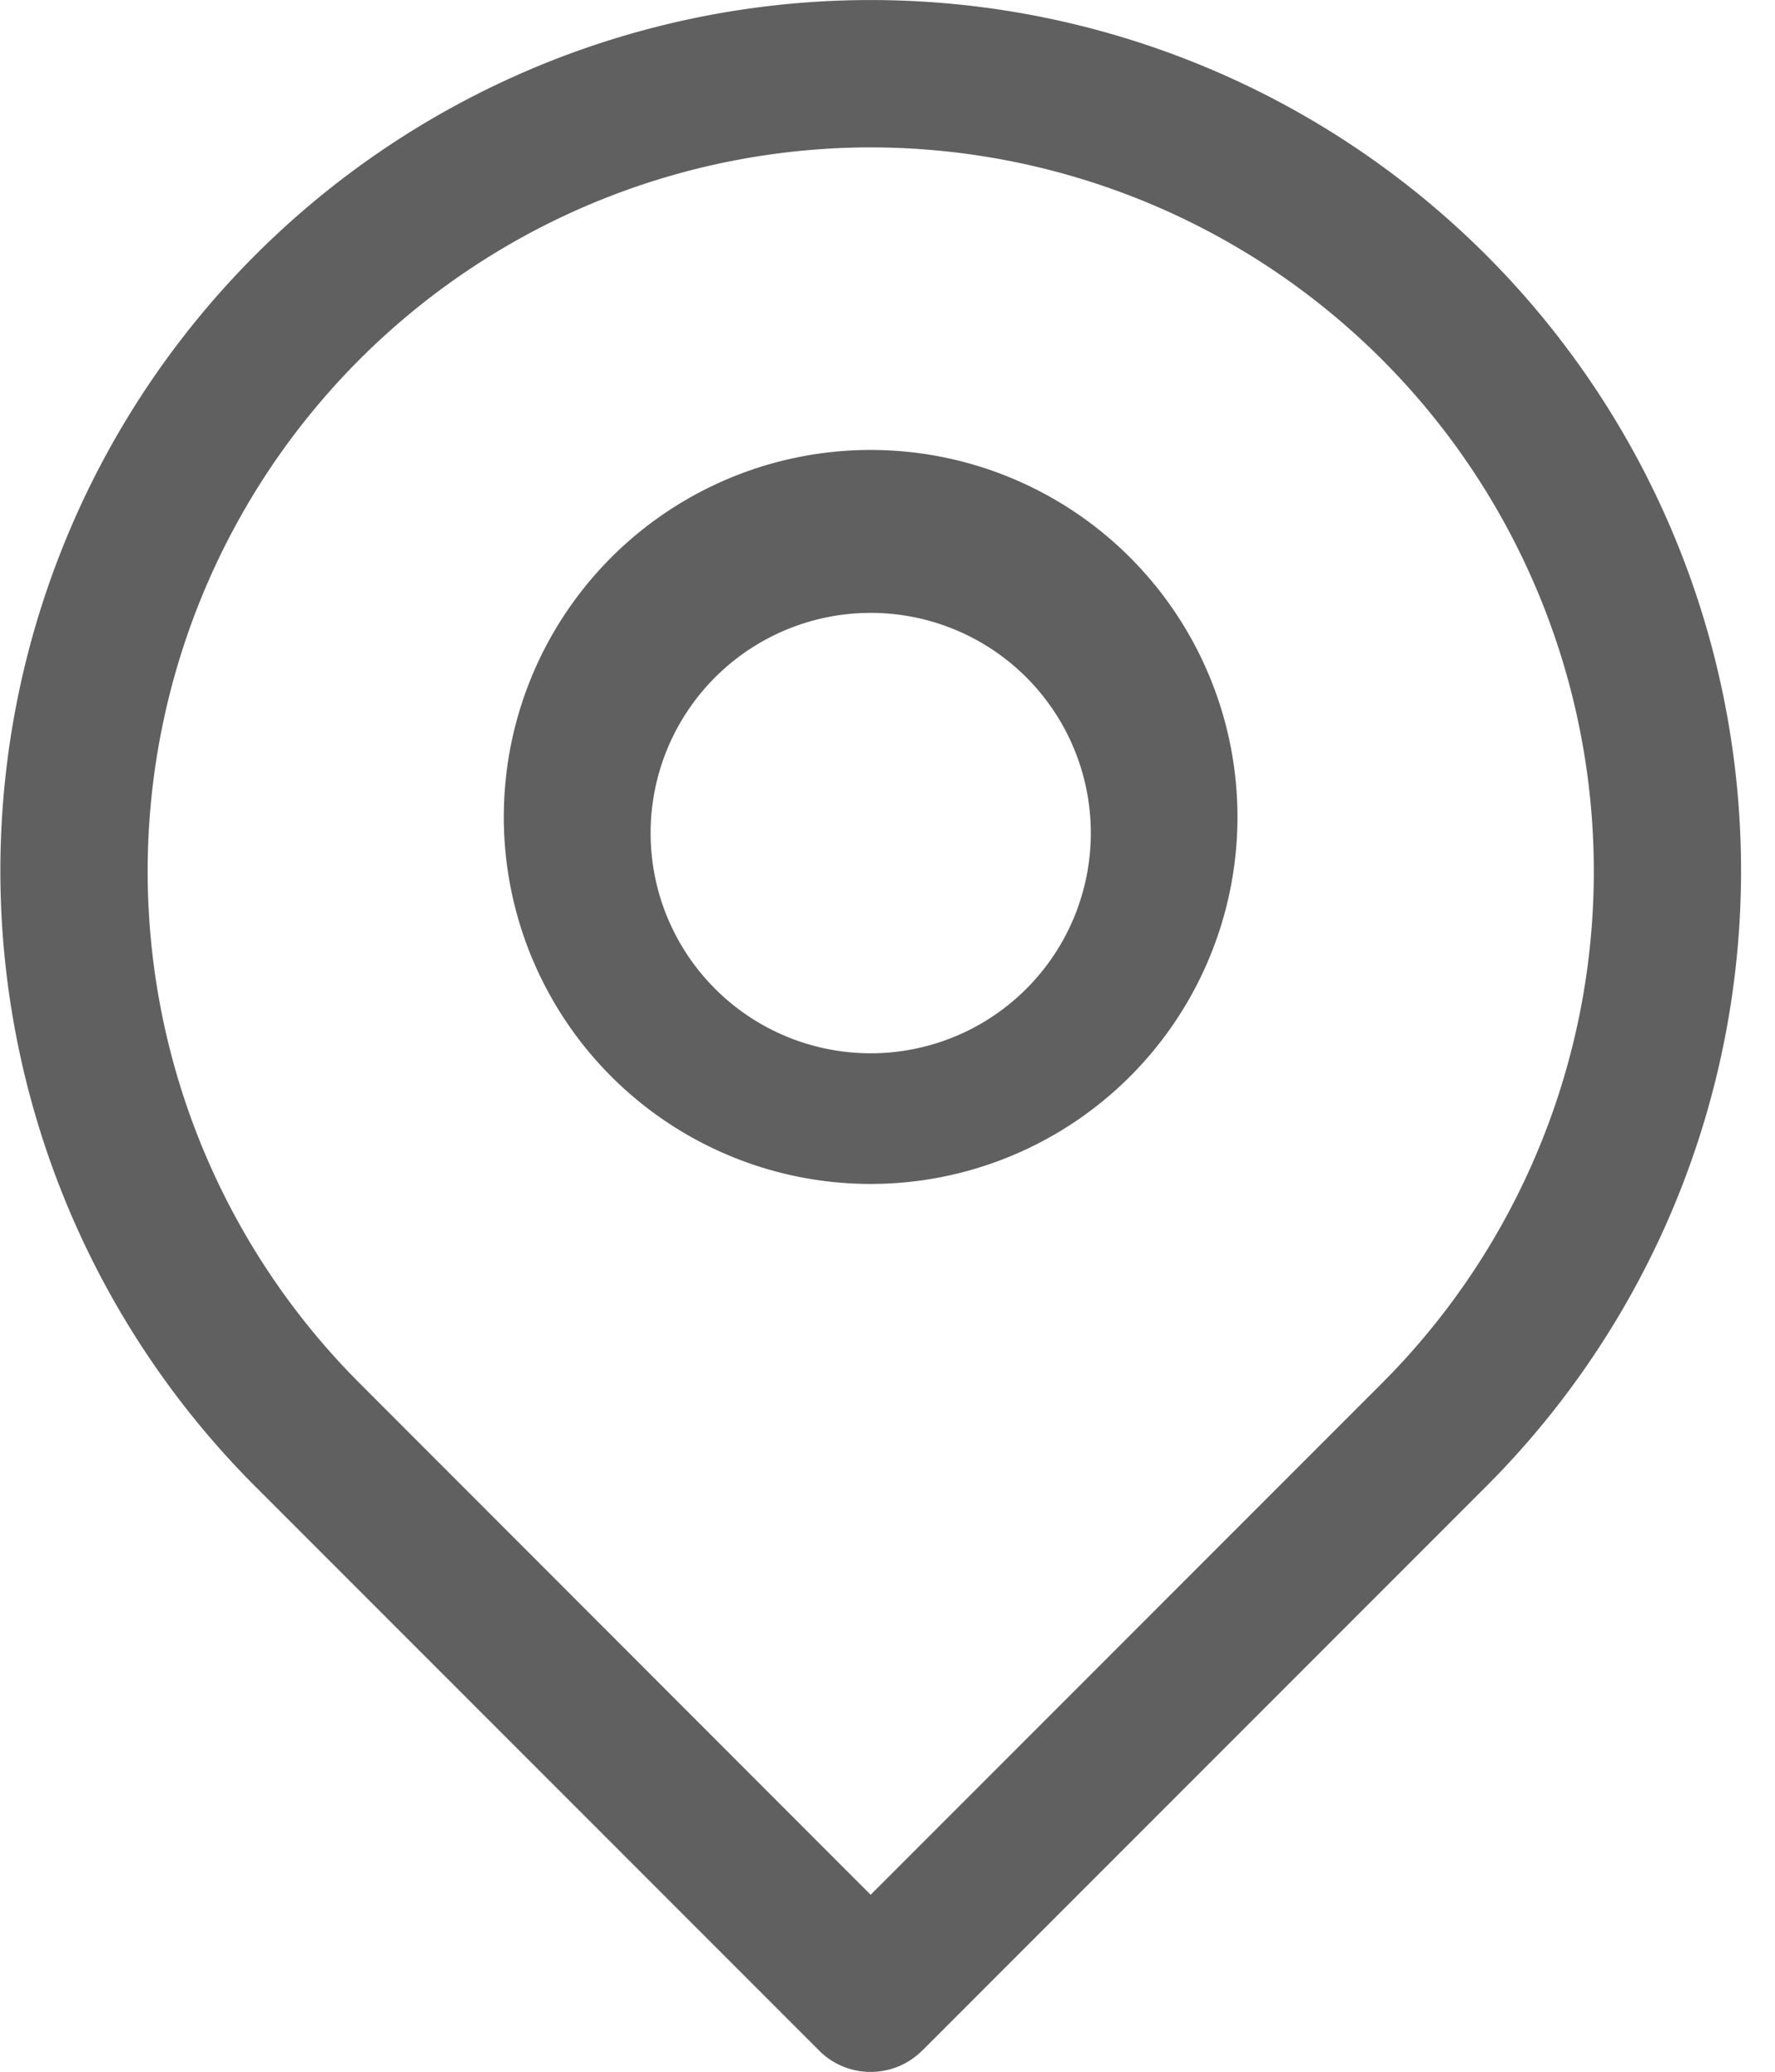 <svg xmlns="http://www.w3.org/2000/svg" width="12" height="14" viewBox="0 0 12 14"><g><g><g><path fill="#606060" d="M10.403 4.017a4.892 4.892 0 0 1-1.06 5.33l-3.457 3.457L2.43 9.346A4.892 4.892 0 0 1 5.886.996a4.892 4.892 0 0 1 4.517 3.021zm-4.166 9.838l3.808-3.808a5.884 5.884 0 1 0-8.317 0l3.808 3.808a.49.49 0 0 0 .35.146.49.49 0 0 0 .35-.146z"/></g><g><path fill="#606060" d="M7.374 5.591a1.488 1.488 0 1 1-2.975 0 1.488 1.488 0 0 1 2.975 0zm.991 0a2.48 2.48 0 1 0-4.958 0 2.48 2.48 0 0 0 4.958 0z"/></g></g></g></svg>